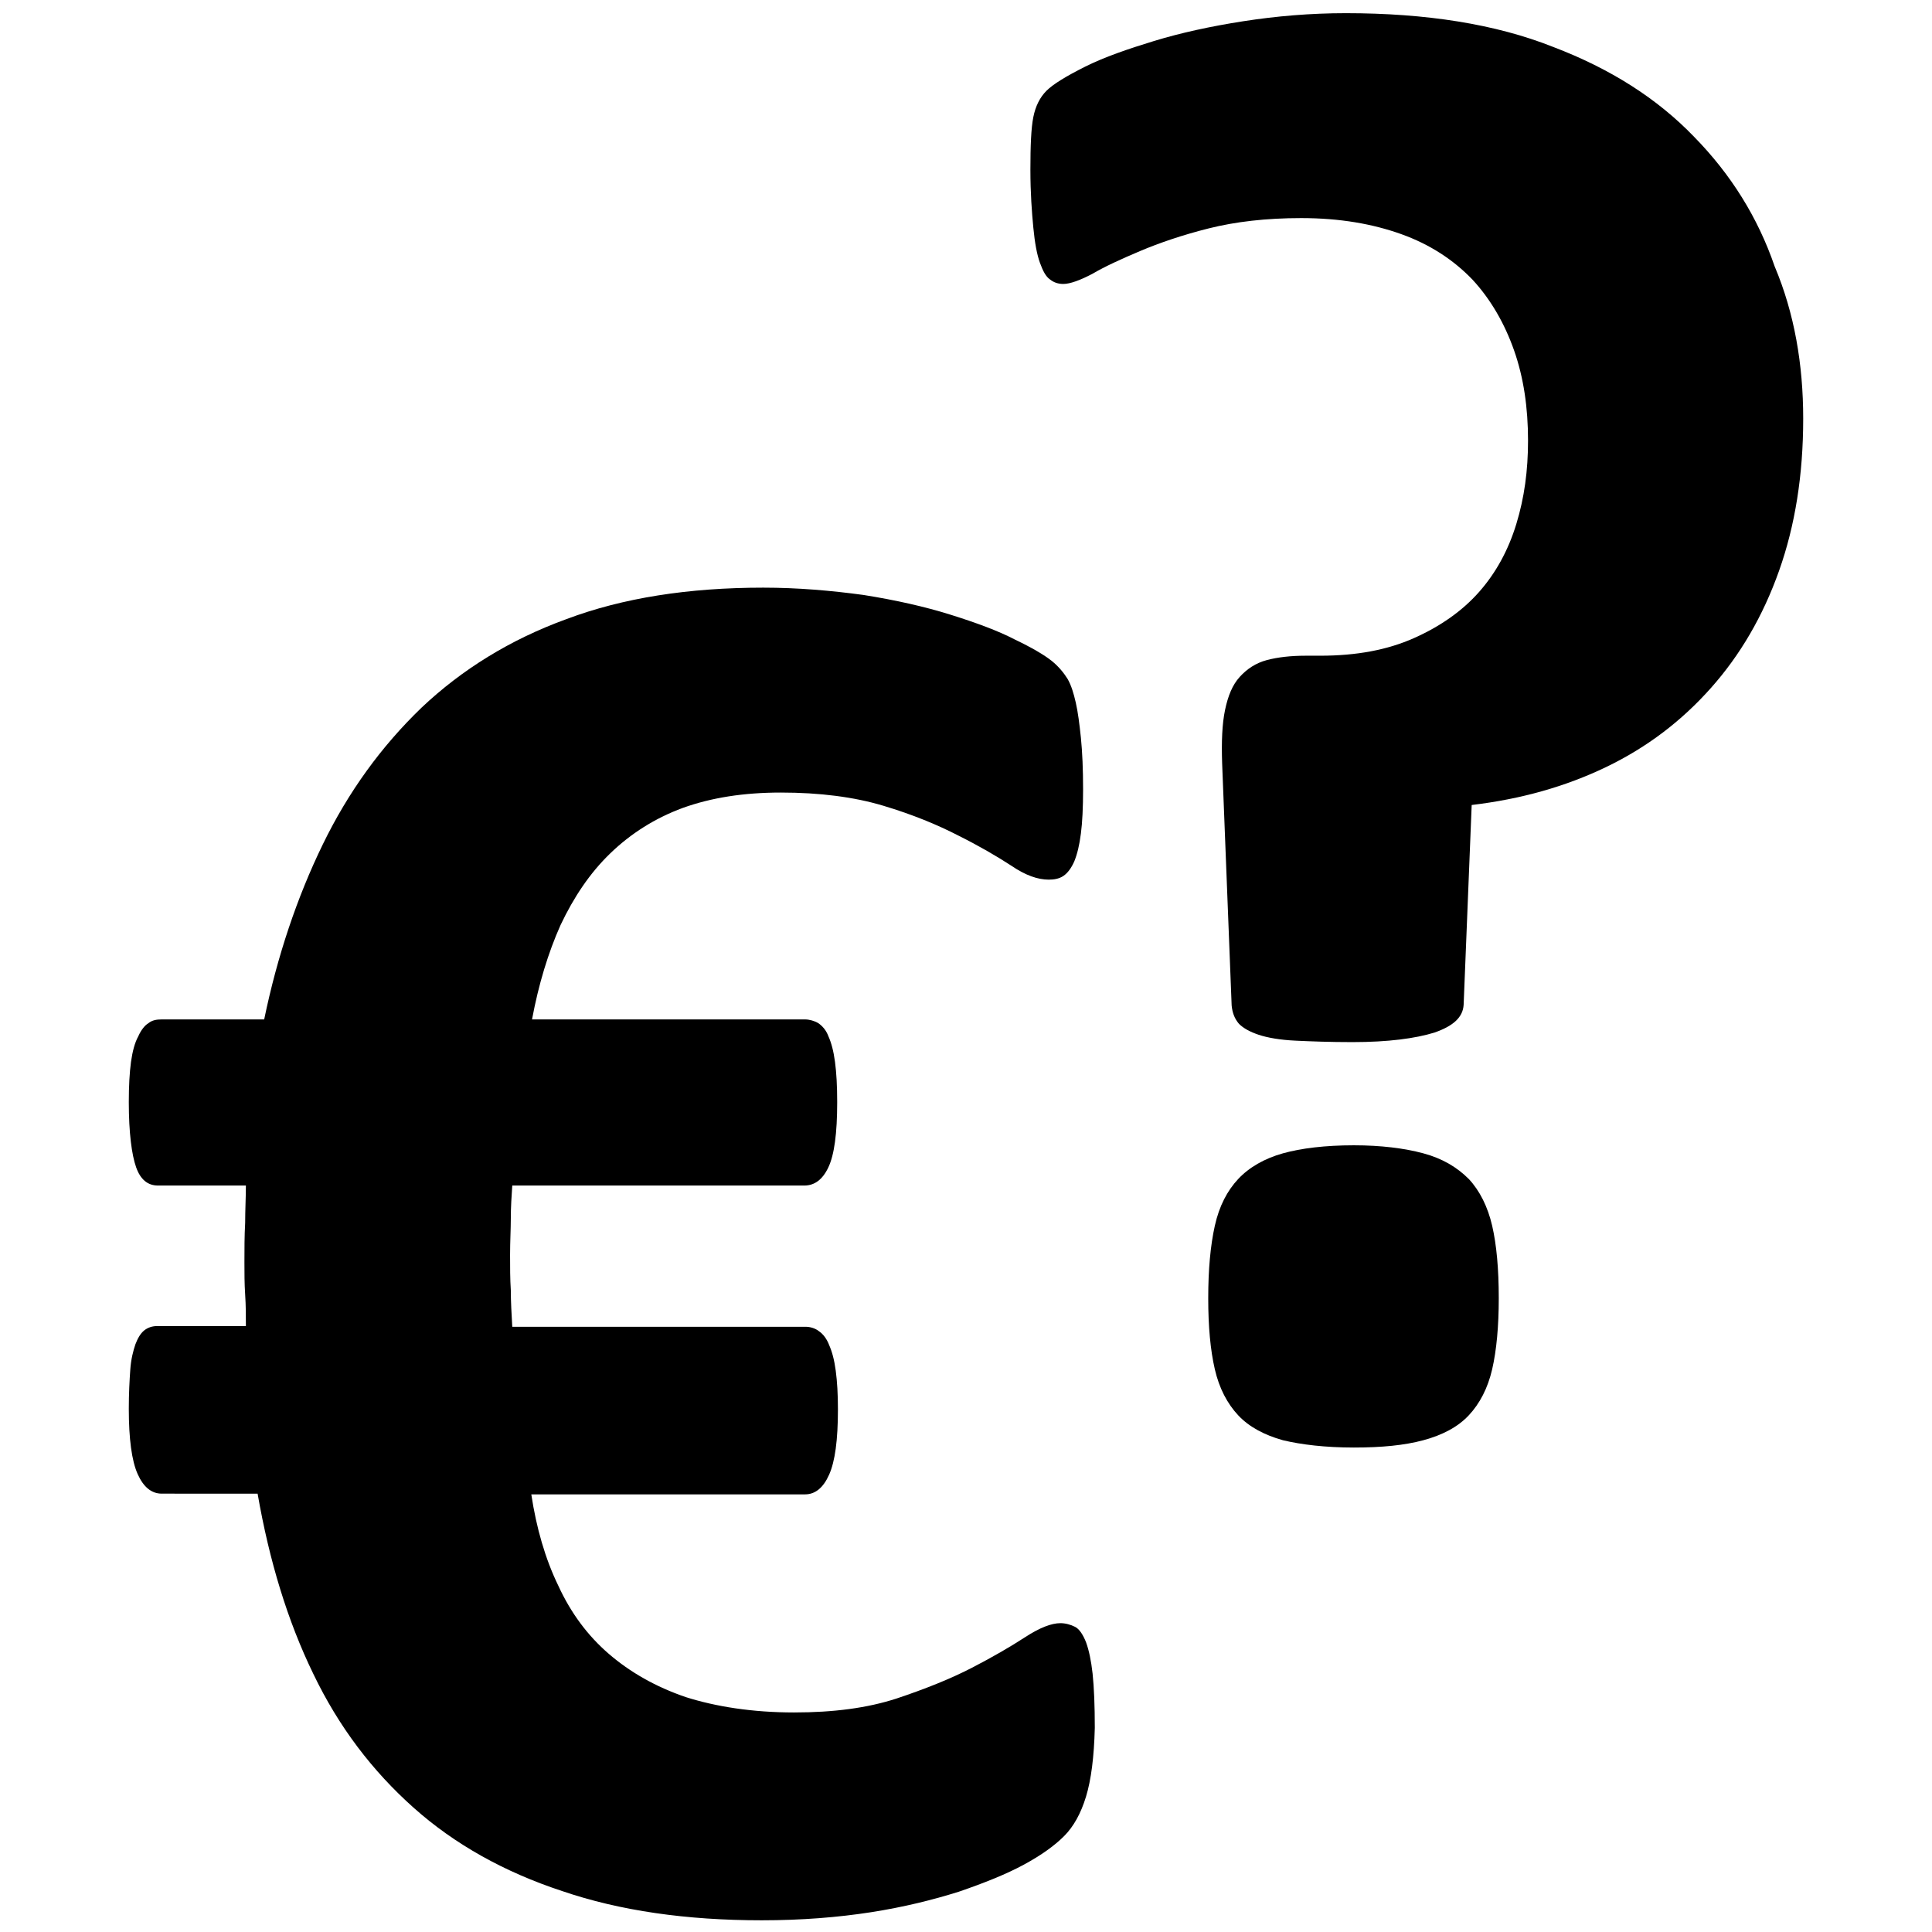 <?xml version="1.0" encoding="utf-8"?>
<!-- Generator: Adobe Illustrator 24.2.3, SVG Export Plug-In . SVG Version: 6.00 Build 0)  -->
<svg version="1.1" id="Layer_2_1_" xmlns="http://www.w3.org/2000/svg" xmlns:xlink="http://www.w3.org/1999/xlink" x="0px" y="0px"
	 viewBox="0 0 264 264" style="enable-background:new 0 0 264 264;" xml:space="preserve">
<g>
	<g>
		<path d="M246.4,57.2c0,7.7-1.1,14.6-3.3,20.8c-2.2,6.2-5.3,11.5-9.3,16c-4,4.5-8.7,8.1-14.3,10.8c-5.6,2.7-11.7,4.4-18.4,5.2
			l-1.1,27.3c-0.1,1.7-1.4,2.9-4,3.8c-2.6,0.8-6.3,1.3-11.2,1.3c-3.1,0-5.7-0.1-7.8-0.2c-2.1-0.1-3.8-0.4-5-0.8
			c-1.2-0.4-2.1-0.9-2.7-1.5c-0.6-0.7-0.9-1.5-1-2.5l-1.3-33.1c-0.1-3,0-5.4,0.4-7.3c0.4-1.9,1-3.4,2-4.5c1-1.1,2.2-1.9,3.7-2.3
			c1.5-0.4,3.3-0.6,5.3-0.6h2c5,0,9.2-0.8,12.8-2.4c3.6-1.6,6.6-3.7,8.9-6.3c2.3-2.6,4-5.7,5.1-9.3c1.1-3.6,1.6-7.3,1.6-11.4
			c0-4.5-0.6-8.6-1.9-12.3c-1.3-3.7-3.2-7-5.7-9.7c-2.6-2.7-5.8-4.8-9.7-6.2c-3.9-1.4-8.4-2.2-13.7-2.2c-4.8,0-9,0.5-12.6,1.4
			c-3.6,0.9-6.8,2-9.4,3.1c-2.6,1.1-4.8,2.1-6.5,3.1c-1.7,0.9-3.1,1.4-4,1.4c-0.7,0-1.3-0.2-1.8-0.6c-0.6-0.4-1-1.2-1.4-2.3
			c-0.4-1.1-0.7-2.7-0.9-4.8c-0.2-2.1-0.4-4.7-0.4-7.9c0-3.3,0.1-5.7,0.4-7.2c0.3-1.5,0.9-2.7,1.8-3.6c0.9-0.9,2.7-2,5.3-3.3
			c2.6-1.3,5.8-2.4,9.4-3.5c3.6-1.1,7.7-2,12.2-2.7c4.5-0.7,9.2-1.1,14-1.1c11,0,20.5,1.5,28.3,4.6c7.9,3,14.3,7.1,19.3,12.3
			c5,5.1,8.7,11,11,17.7C245.2,42.8,246.4,49.8,246.4,57.2z M204.8,177.4c0,3.8-0.3,7.1-0.9,9.7c-0.6,2.6-1.7,4.7-3.2,6.3
			c-1.5,1.6-3.6,2.7-6.2,3.4c-2.6,0.7-5.7,1-9.5,1c-3.9,0-7.2-0.4-9.7-1c-2.5-0.7-4.6-1.8-6.1-3.4c-1.5-1.6-2.6-3.7-3.2-6.3
			c-0.6-2.6-0.9-5.8-0.9-9.7c0-3.9,0.3-7.2,0.9-9.9c0.6-2.7,1.7-4.8,3.2-6.4c1.5-1.6,3.6-2.8,6.1-3.5c2.5-0.7,5.8-1.1,9.7-1.1
			c3.7,0,6.9,0.4,9.5,1.1c2.6,0.7,4.6,1.9,6.2,3.5c1.5,1.6,2.6,3.8,3.2,6.4C204.5,170.1,204.8,173.4,204.8,177.4z"/>
	</g>
	<g>
		<path d="M148.4,245.5c-0.7,2.3-1.7,4.1-3,5.4c-1.3,1.3-3.1,2.6-5.5,3.9c-2.4,1.3-5.4,2.5-8.9,3.7c-3.5,1.1-7.5,2.1-12,2.8
			c-4.5,0.7-9.5,1.1-14.9,1.1c-10.3,0-19.4-1.3-27.3-4c-7.9-2.6-14.7-6.4-20.3-11.4c-5.6-5-10.2-11-13.7-18.3
			c-3.5-7.2-6-15.4-7.6-24.6H22.1c-1.4,0-2.5-0.9-3.3-2.7c-0.8-1.8-1.2-4.8-1.2-8.9c0-2.1,0.1-3.9,0.2-5.3c0.1-1.5,0.4-2.6,0.7-3.5
			c0.3-0.8,0.7-1.5,1.2-1.9c0.5-0.4,1.1-0.6,1.8-0.6h12.1c0-1.4,0-2.8-0.1-4.3c-0.1-1.5-0.1-3-0.1-4.4c0-1.8,0-3.6,0.1-5.4
			c0-1.8,0.1-3.5,0.1-5.1H21.6c-1.4,0-2.4-0.8-3-2.5c-0.6-1.7-1-4.7-1-8.9c0-2.2,0.1-4,0.3-5.5c0.2-1.4,0.5-2.6,1-3.5
			c0.4-0.9,0.9-1.5,1.4-1.8c0.5-0.4,1.1-0.5,1.8-0.5h14c1.8-8.7,4.5-16.7,8-23.9c3.5-7.2,8-13.4,13.5-18.7
			c5.5-5.2,12.1-9.3,19.8-12.1c7.7-2.9,16.7-4.3,26.9-4.3c4.7,0,9.3,0.4,13.7,1c4.4,0.7,8.4,1.6,11.9,2.7c3.5,1.1,6.5,2.2,8.8,3.4
			c2.3,1.1,4,2.1,5,2.9c1,0.8,1.7,1.7,2.2,2.5c0.5,0.9,0.8,1.9,1.1,3.2c0.3,1.3,0.5,2.9,0.7,4.8c0.2,2,0.3,4.3,0.3,7.1
			c0,2.4-0.1,4.5-0.3,6c-0.2,1.6-0.5,2.8-0.9,3.8c-0.4,0.9-0.9,1.6-1.5,2c-0.6,0.4-1.3,0.5-2,0.5c-1.5,0-3.2-0.6-5.1-1.9
			c-2-1.3-4.4-2.7-7.2-4.1c-2.9-1.5-6.3-2.9-10.3-4.1c-4-1.2-8.7-1.8-14-1.8c-5.1,0-9.5,0.7-13.4,2.1c-3.8,1.4-7.1,3.5-9.9,6.2
			c-2.8,2.7-5,6-6.8,9.8c-1.7,3.8-3,8.1-3.9,12.9h37.3c0.6,0,1.3,0.2,1.8,0.5c0.6,0.4,1.1,1,1.4,1.8c0.4,0.9,0.7,2,0.9,3.5
			c0.2,1.5,0.3,3.3,0.3,5.5c0,4.3-0.4,7.2-1.2,8.9c-0.8,1.7-1.9,2.5-3.3,2.5H70c-0.1,1.5-0.2,2.9-0.2,4.5c0,1.5-0.1,3.1-0.1,5
			c0,1.6,0,3.3,0.1,4.8c0,1.6,0.1,3.2,0.2,5h40.1c0.6,0,1.3,0.2,1.8,0.6c0.6,0.4,1.1,1.1,1.4,1.9c0.4,0.9,0.7,2,0.9,3.5
			c0.2,1.5,0.3,3.2,0.3,5.3c0,4.2-0.4,7.1-1.2,8.9c-0.8,1.8-1.9,2.7-3.3,2.7H72.6c0.7,4.6,1.9,8.8,3.7,12.5c1.7,3.7,4,6.8,6.9,9.3
			c2.9,2.5,6.4,4.5,10.5,5.9c4.1,1.3,9.1,2.1,14.8,2.1c5.4,0,10-0.6,14-1.9c3.9-1.3,7.4-2.7,10.3-4.2c2.9-1.5,5.3-2.9,7.3-4.2
			c2-1.3,3.6-1.9,4.8-1.9c0.7,0,1.4,0.2,2,0.5c0.6,0.3,1.1,1.1,1.5,2.1c0.4,1.1,0.7,2.5,0.9,4.3c0.2,1.9,0.3,4.4,0.3,7.4
			C149.5,240.1,149.1,243.2,148.4,245.5z"/>
	</g>
</g>
</svg>
